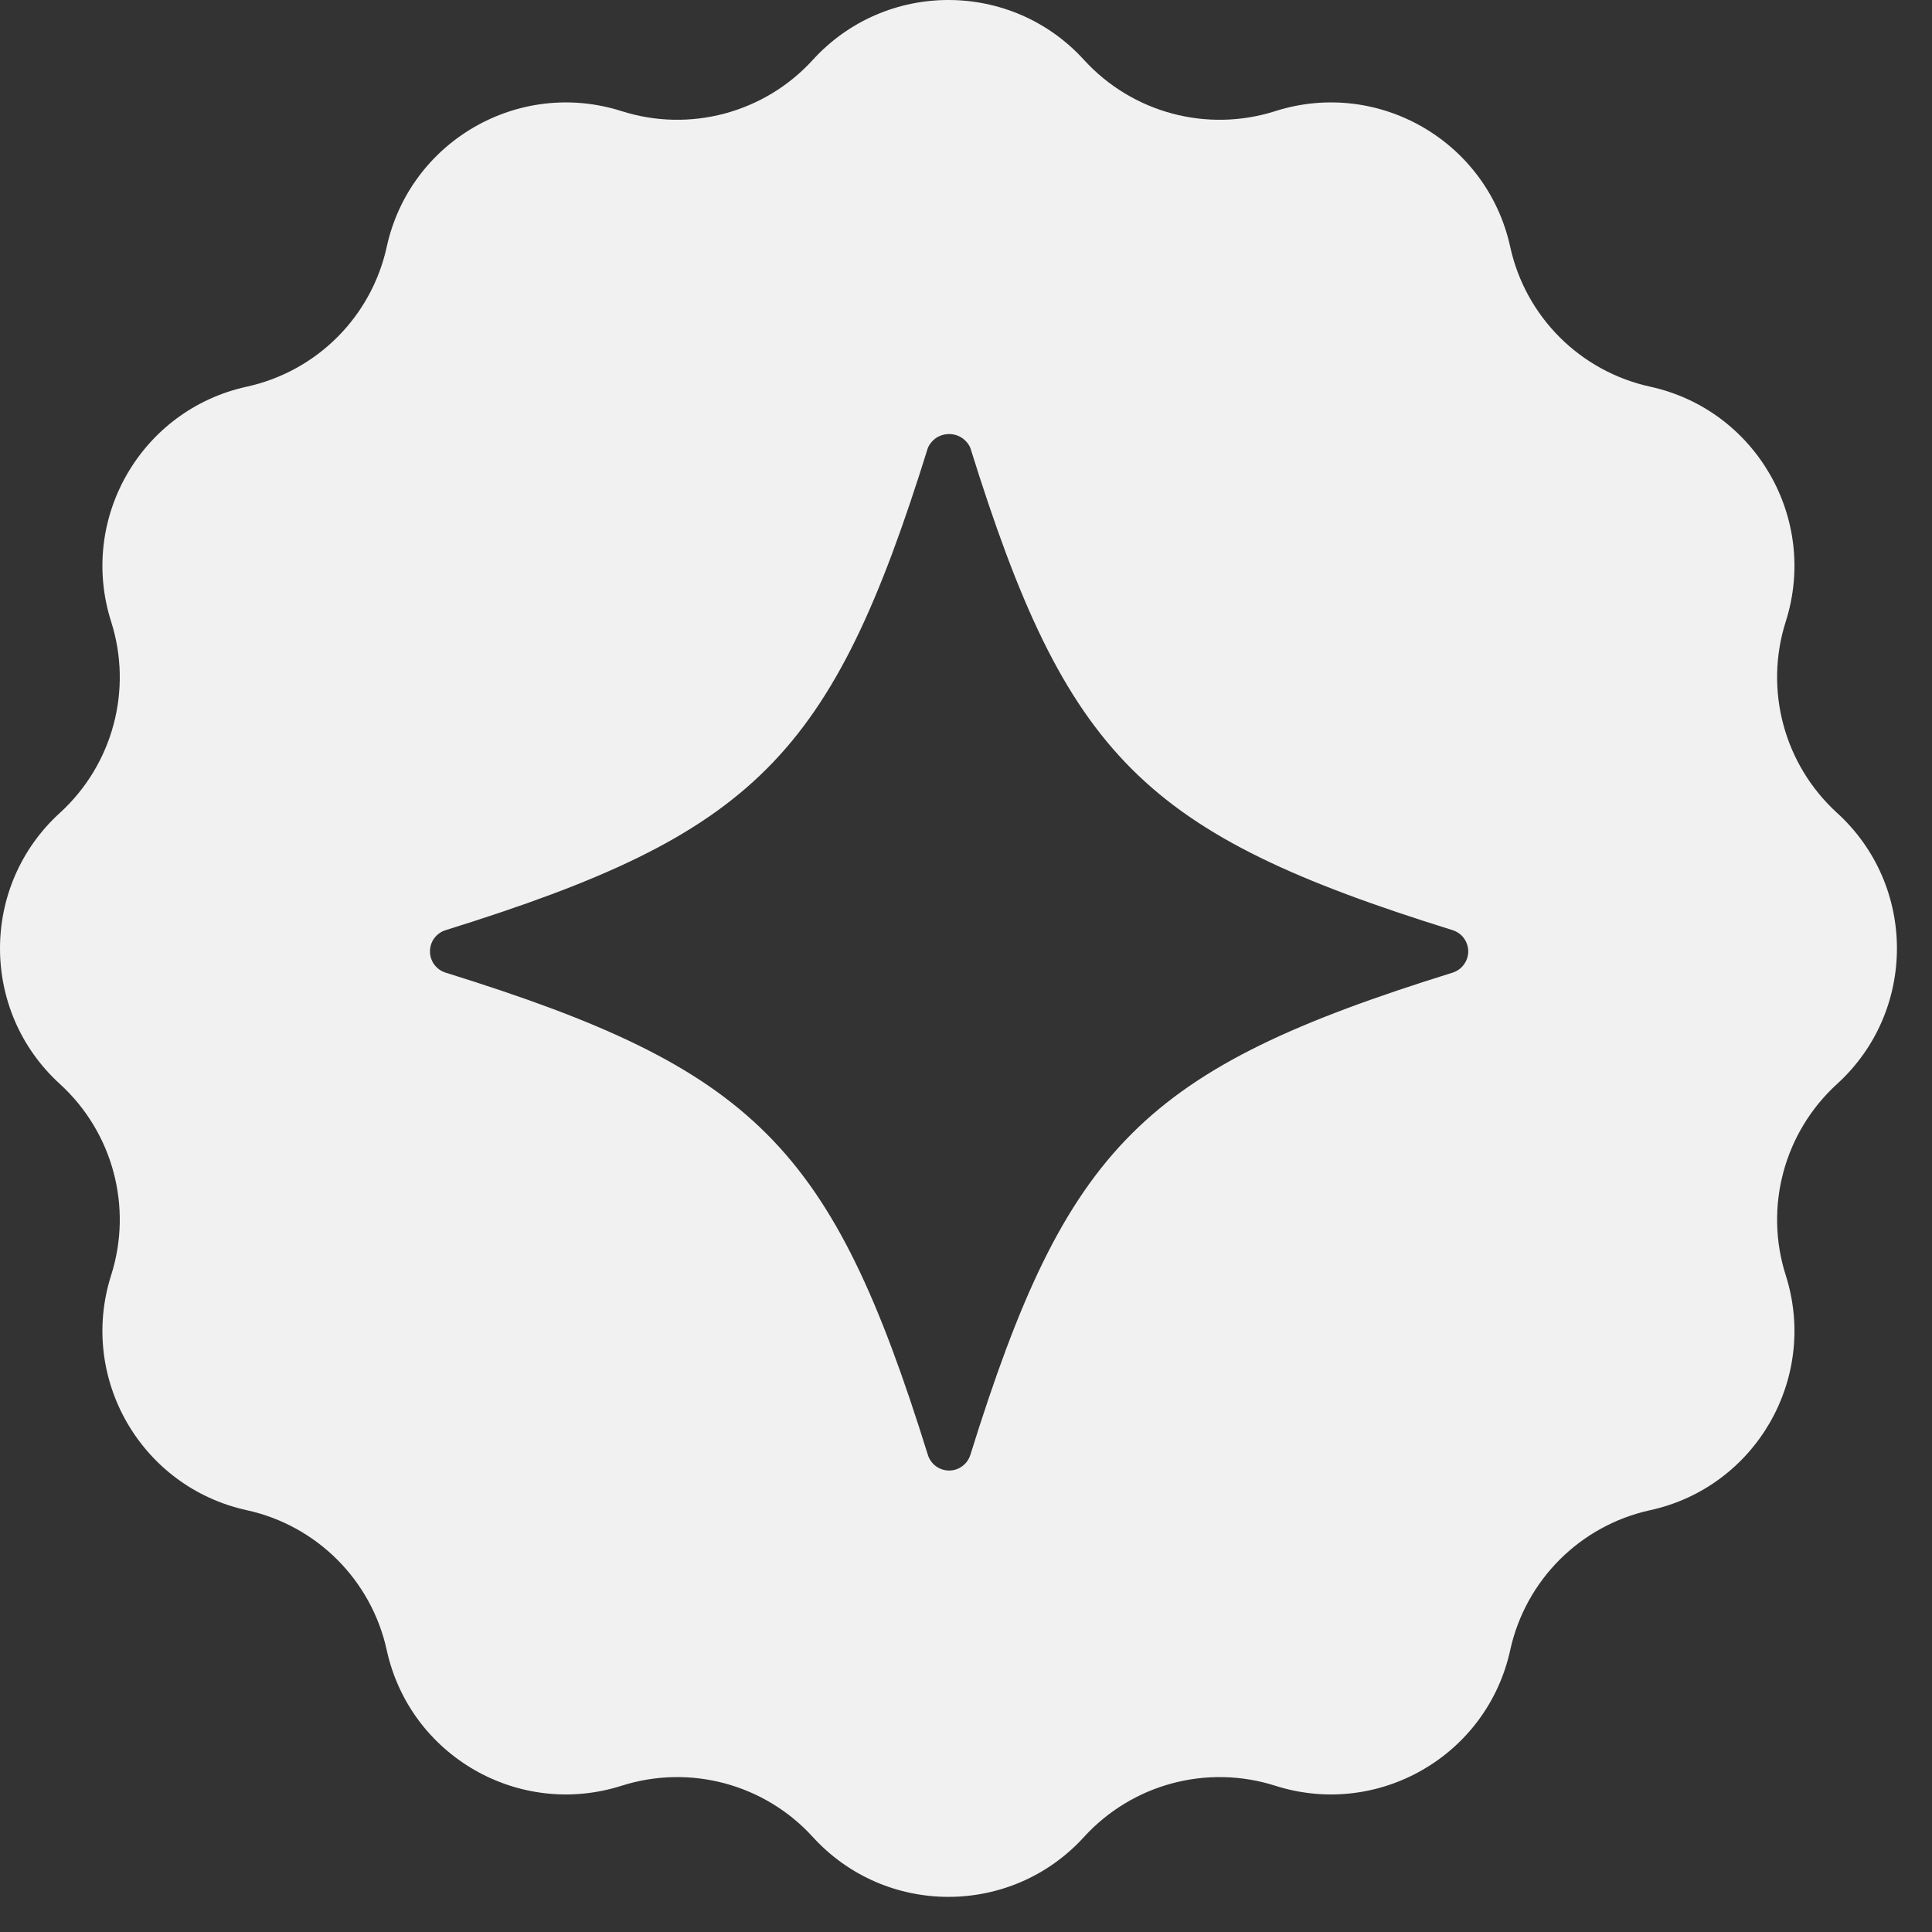 <?xml version="1.0" encoding="utf-8"?>
<svg xmlns="http://www.w3.org/2000/svg" fill="none" height="100%" overflow="visible" preserveAspectRatio="none" style="display: block;" viewBox="0 0 27 27" width="100%">
<rect x="0" y="0" width="27" height="27" fill="#333333" stroke="none"/>
<g id="Group 33399">
<path d="M11.359 0.837C12.376 -0.279 14.133 -0.279 15.149 0.837C15.824 1.577 16.868 1.857 17.822 1.553C19.261 1.095 20.782 1.973 21.105 3.448C21.319 4.427 22.083 5.19 23.062 5.404C24.536 5.727 25.414 7.248 24.956 8.687C24.652 9.641 24.933 10.685 25.673 11.36C26.789 12.376 26.789 14.133 25.673 15.149C24.933 15.824 24.652 16.868 24.956 17.822C25.414 19.261 24.536 20.782 23.062 21.105C22.083 21.319 21.319 22.083 21.105 23.062C20.782 24.536 19.261 25.414 17.822 24.956C16.868 24.652 15.824 24.932 15.149 25.672C14.133 26.788 12.376 26.788 11.359 25.672C10.685 24.932 9.641 24.652 8.687 24.956C7.248 25.414 5.728 24.536 5.405 23.062C5.191 22.083 4.427 21.319 3.448 21.105C1.973 20.782 1.095 19.261 1.553 17.822C1.857 16.868 1.577 15.824 0.837 15.149C-0.279 14.133 -0.279 12.376 0.837 11.36C1.577 10.685 1.857 9.641 1.553 8.687C1.095 7.248 1.973 5.727 3.448 5.404C4.427 5.19 5.191 4.427 5.405 3.448C5.728 1.974 7.248 1.095 8.687 1.553C9.641 1.857 10.685 1.577 11.359 0.837ZM13.264 6.066C13.201 6.066 13.139 6.084 13.086 6.118C13.034 6.153 12.992 6.202 12.967 6.26C11.621 10.582 10.55 11.653 6.228 12.999C6.164 13.019 6.109 13.058 6.069 13.111C6.03 13.165 6.009 13.23 6.009 13.296C6.009 13.362 6.03 13.427 6.069 13.48C6.109 13.534 6.164 13.573 6.228 13.593C10.55 14.938 11.621 16.009 12.967 20.332C12.987 20.395 13.026 20.451 13.079 20.49C13.133 20.529 13.197 20.551 13.264 20.551C13.33 20.551 13.395 20.53 13.448 20.49C13.502 20.451 13.541 20.395 13.561 20.332C14.907 16.009 15.978 14.938 20.3 13.593C20.363 13.573 20.419 13.534 20.458 13.48C20.497 13.427 20.519 13.362 20.519 13.296C20.519 13.23 20.497 13.165 20.458 13.111C20.419 13.058 20.363 13.019 20.3 12.999C15.978 11.653 14.907 10.582 13.561 6.26C13.536 6.202 13.494 6.153 13.441 6.118C13.389 6.084 13.327 6.066 13.264 6.066Z" fill="#F1F1F1" id="Subtract"/>
</g>
</svg>